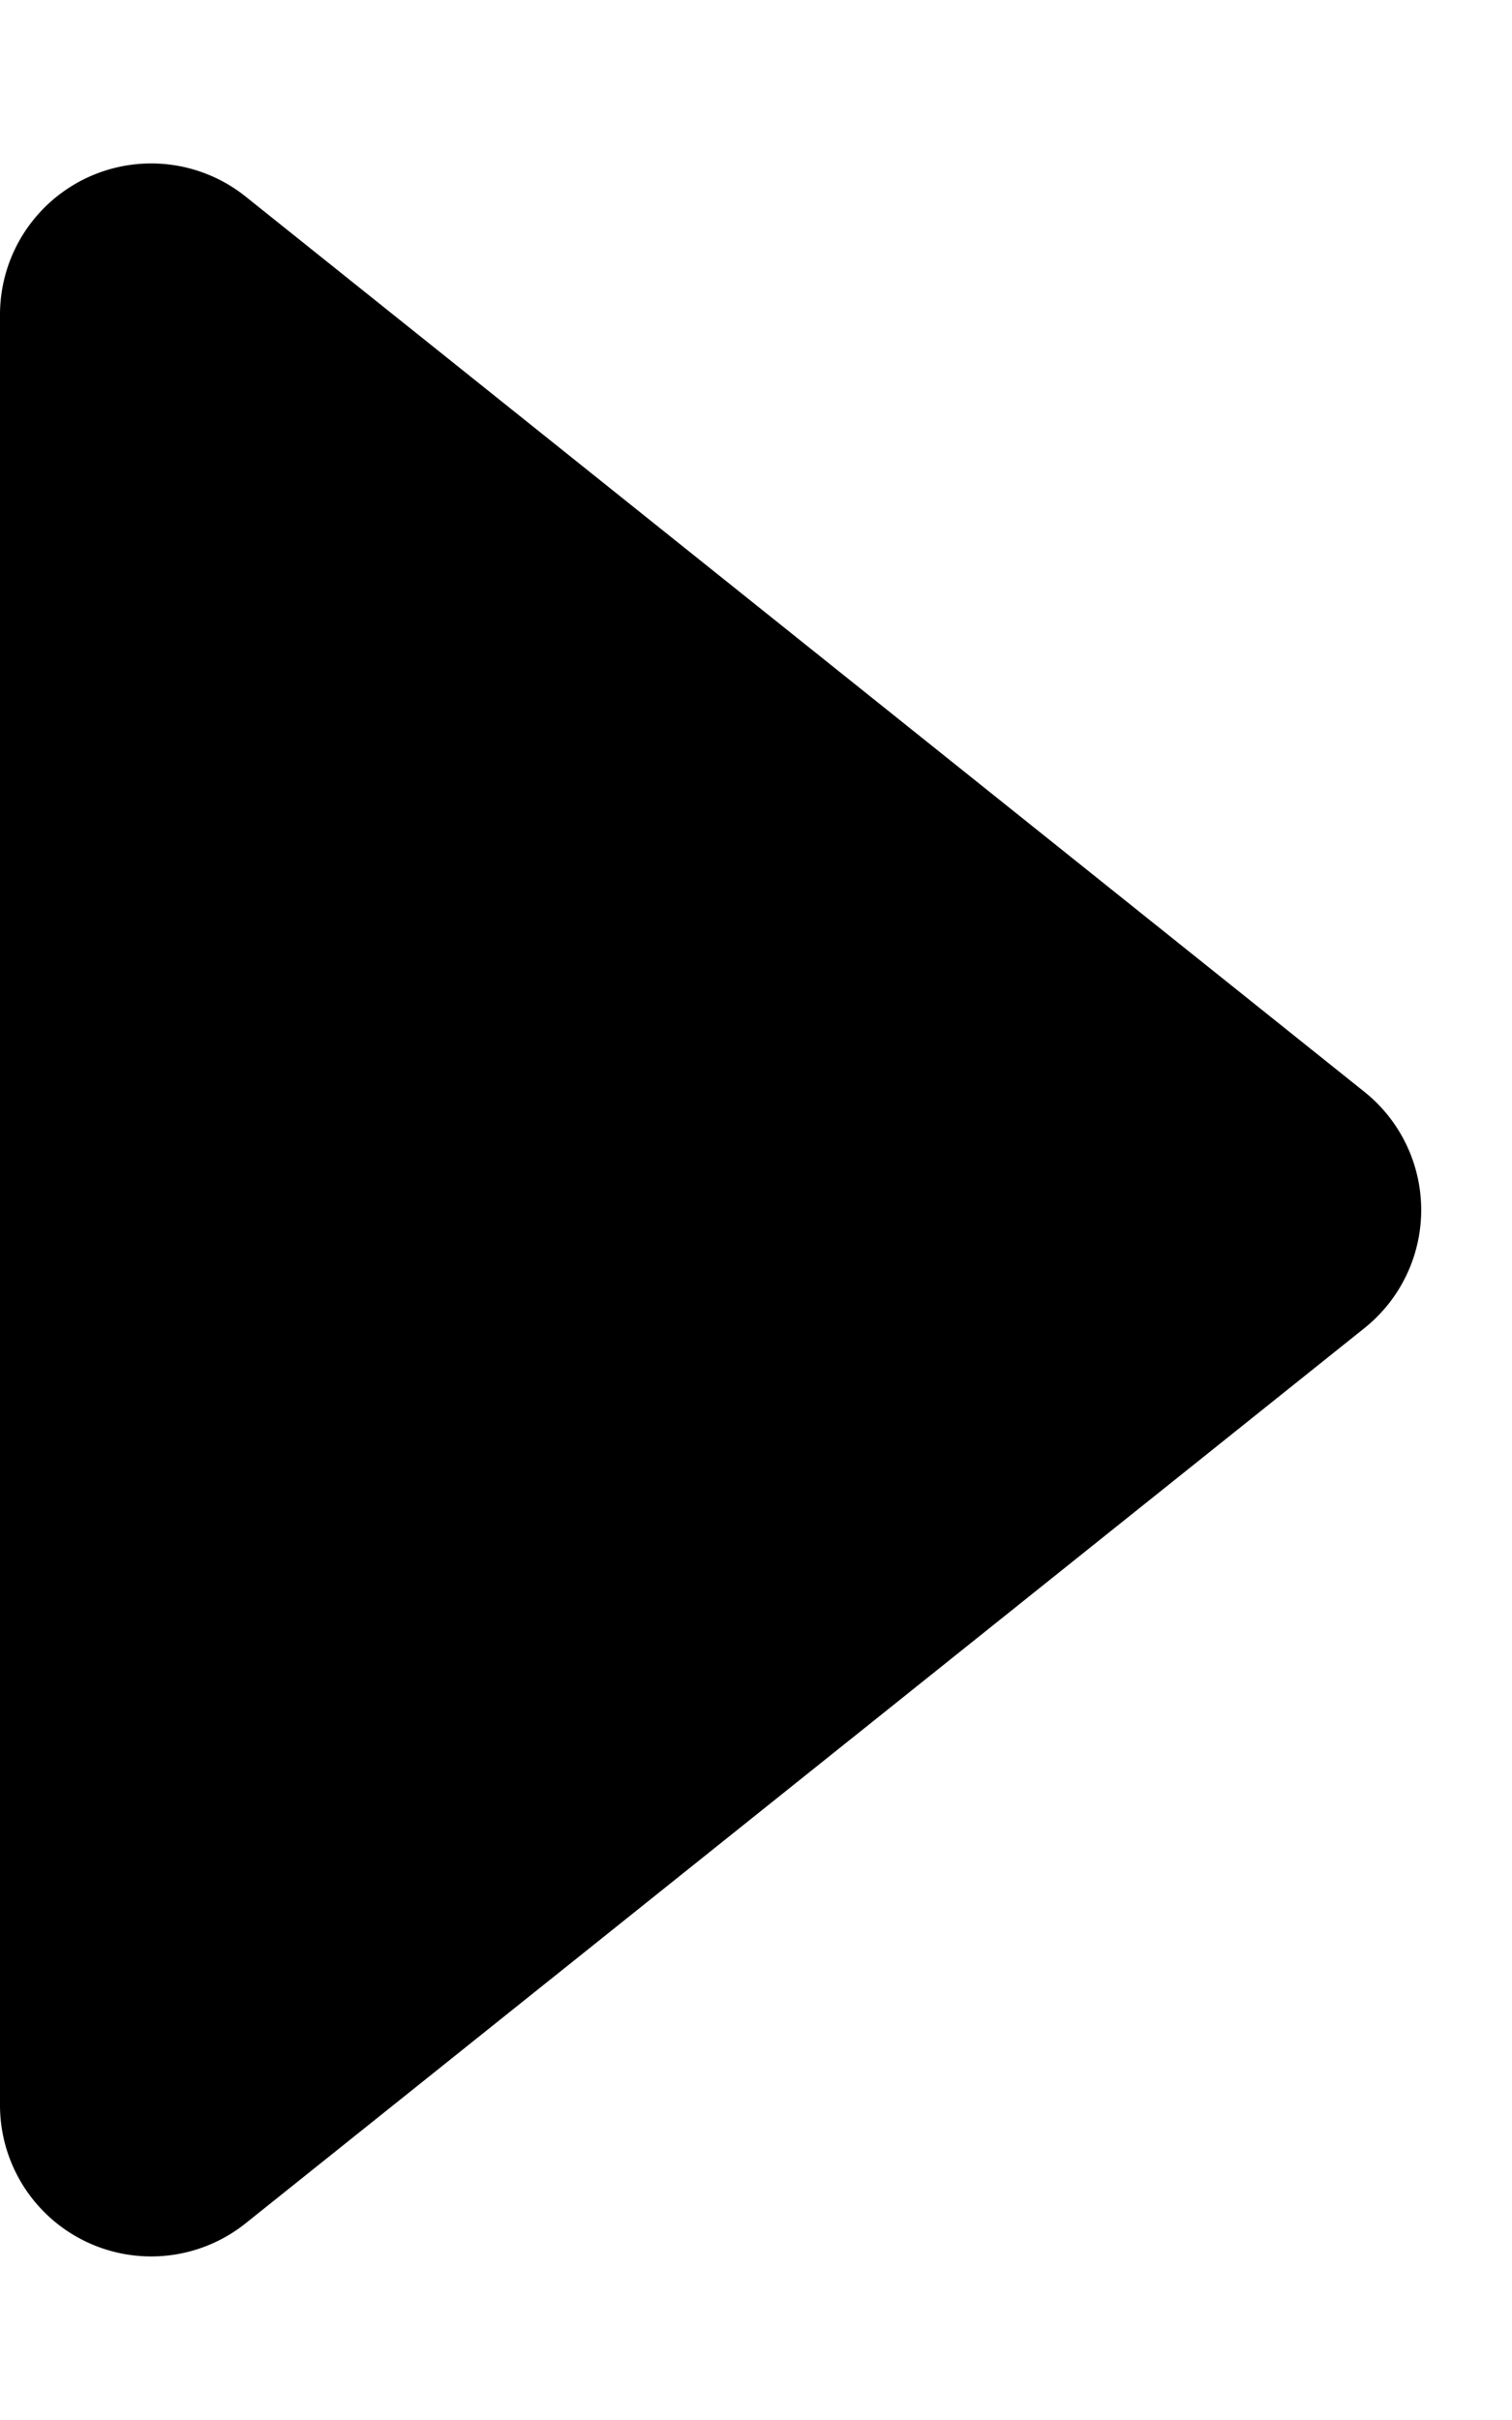 <svg xmlns="http://www.w3.org/2000/svg" width="10" height="16" viewBox="0 0 10 16">
  <path id="多角形_2" data-name="多角形 2" d="M7.219.976a1,1,0,0,1,1.562,0l5.919,7.4A1,1,0,0,1,13.919,10H2.081A1,1,0,0,1,1.3,8.375Z" transform="translate(10) rotate(90)" fill="#000"/>
</svg>
